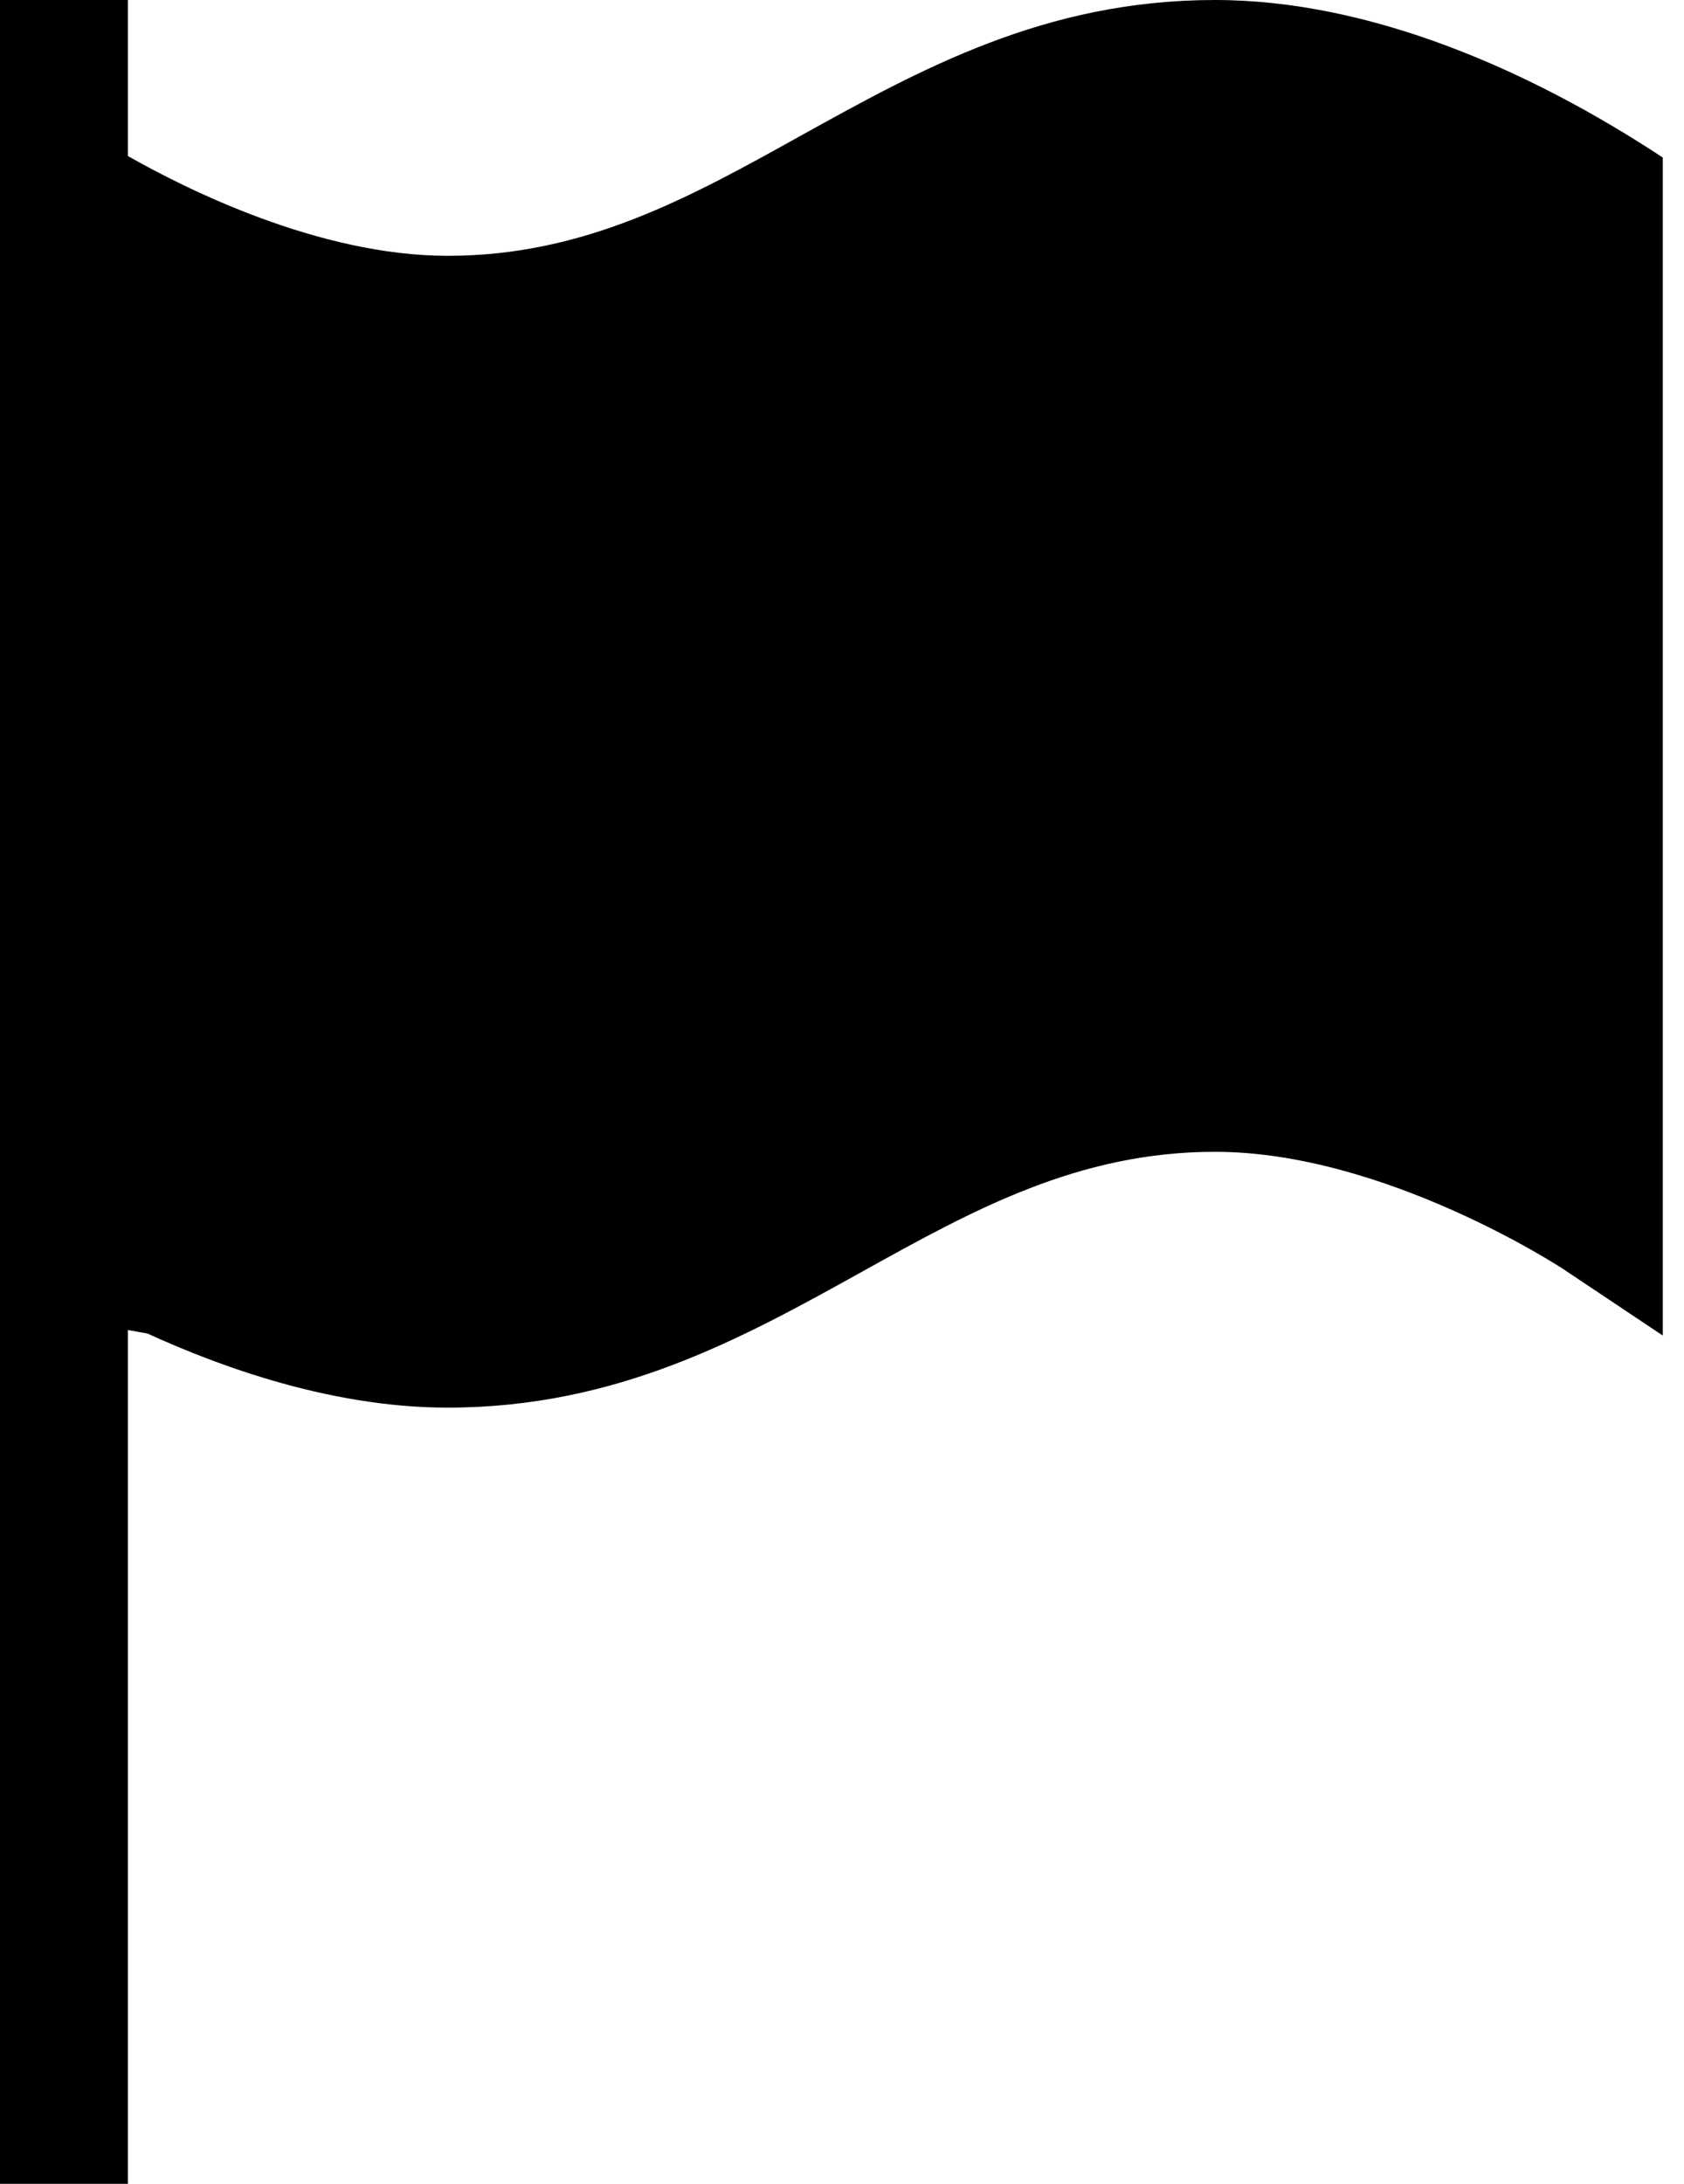 <?xml version="1.0" encoding="utf-8"?>
<!-- Generator: Adobe Illustrator 25.0.0, SVG Export Plug-In . SVG Version: 6.00 Build 0)  -->
<svg version="1.1" id="Layer_1" xmlns="http://www.w3.org/2000/svg" xmlns:xlink="http://www.w3.org/1999/xlink" x="0px" y="0px"
	 width="54px" height="70px" viewBox="0 0 54 70" style="enable-background:new 0 0 54 70;" xml:space="preserve">
<style type="text/css">
	.st0{clip-path:url(#SVGID_3_);}
	.st1{clip-path:url(#SVGID_4_);fill:#C42126;}
	.st2{clip-path:url(#SVGID_7_);}
	.st3{clip-path:url(#SVGID_8_);fill:#FAC411;}
	.st4{clip-path:url(#SVGID_11_);}
	.st5{clip-path:url(#SVGID_12_);fill:#C42126;}
	.st6{clip-path:url(#SVGID_15_);}
	.st7{clip-path:url(#SVGID_16_);fill:#010101;}
</style>
<g>
	<g>
		<defs>
			<rect id="SVGID_1_" x="0" width="54" height="70"/>
		</defs>
		<defs>
			<path id="SVGID_2_" d="M2,26l10.96,4.07l23.71-7.44l14.14,3.44V38c-5.08-2.42-8.67-3.63-10.77-3.63c-7.28,0-11.54,3.9-16.42,5.8
				C15.65,43.27,8.44,43.93,2,42.14V26L2,26z"/>
		</defs>
		<clipPath id="SVGID_3_">
			<use xlink:href="#SVGID_1_"  style="overflow:visible;"/>
		</clipPath>
		<clipPath id="SVGID_4_" class="st0">
			<use xlink:href="#SVGID_2_"  style="overflow:visible;"/>
		</clipPath>
		<rect x="1" y="21.63" class="st1" width="50.82" height="23.3"/>
	</g>
	<g>
		<defs>
			<rect id="SVGID_5_" x="0" width="54" height="70"/>
		</defs>
		<defs>
			<path id="SVGID_6_" d="M2,17l10.96,3.07l23.71-7.44l14.14,3.44V28c-5.08-2.42-8.67-3.63-10.77-3.63c-7.28,0-11.54,3.9-16.42,5.8
				C15.65,33.27,8.44,32.93,2,29.14V17L2,17z"/>
		</defs>
		<clipPath id="SVGID_7_">
			<use xlink:href="#SVGID_5_"  style="overflow:visible;"/>
		</clipPath>
		<clipPath id="SVGID_8_" class="st2">
			<use xlink:href="#SVGID_6_"  style="overflow:visible;"/>
		</clipPath>
		<rect x="1" y="11.63" class="st3" width="50.82" height="22.64"/>
	</g>
	<g>
		<defs>
			<rect id="SVGID_9_" x="0" width="54" height="70"/>
		</defs>
		<defs>
			<path id="SVGID_10_" d="M2,7l10.96,3.07l23.71-7.44l14.14,3.44V18c-5.08-2.42-8.67-3.63-10.77-3.63c-7.28,0-11.54,3.9-16.42,5.8
				C15.65,23.27,8.44,22.93,2,19.14V7L2,7z"/>
		</defs>
		<clipPath id="SVGID_11_">
			<use xlink:href="#SVGID_9_"  style="overflow:visible;"/>
		</clipPath>
		<clipPath id="SVGID_12_" class="st4">
			<use xlink:href="#SVGID_10_"  style="overflow:visible;"/>
		</clipPath>
		<rect x="1" y="1.63" class="st5" width="50.82" height="22.64"/>
	</g>
	<g>
		<defs>
			<rect id="SVGID_13_" x="0" width="54" height="70"/>
		</defs>
		<defs>
			<path id="SVGID_14_" d="M38.96,0c-5.45,0-9.44,2.22-13.3,4.36C22.1,6.34,18.74,8.2,14.36,8.2C10.21,8.2,5.93,6.04,4.1,5V0H0v70
				h4.1V42.45c2.57,1.24,6.37,2.67,10.25,2.67c5.45,0,9.44-2.22,13.3-4.36c3.56-1.98,6.93-3.84,11.31-3.84
				c5.44,0,11.11,3.72,11.17,3.76l3.19,2.13V5.05C49.1,2.27,43.96,0,38.96,0L38.96,0z M49.22,35.48c-2.57-1.24-6.37-2.67-10.25-2.67
				c-5.45,0-9.44,2.22-13.3,4.36c-3.56,1.98-6.93,3.84-11.31,3.84c-4.15,0-8.43-2.16-10.25-3.21V9.63
				c2.57,1.24,6.37,2.67,10.25,2.67c5.45,0,9.44-2.22,13.3-4.36c3.56-1.98,6.93-3.84,11.31-3.84c4.14,0,8.43,2.16,10.25,3.21V35.48
				L49.22,35.48z"/>
		</defs>
		<clipPath id="SVGID_15_">
			<use xlink:href="#SVGID_13_"  style="overflow:visible;"/>
		</clipPath>
		<clipPath id="SVGID_16_" class="st6">
			<use xlink:href="#SVGID_14_"  style="overflow:visible;"/>
		</clipPath>
		<rect x="-1" y="-1" class="st7" width="55.32" height="72"/>
	</g>
</g>
</svg>
